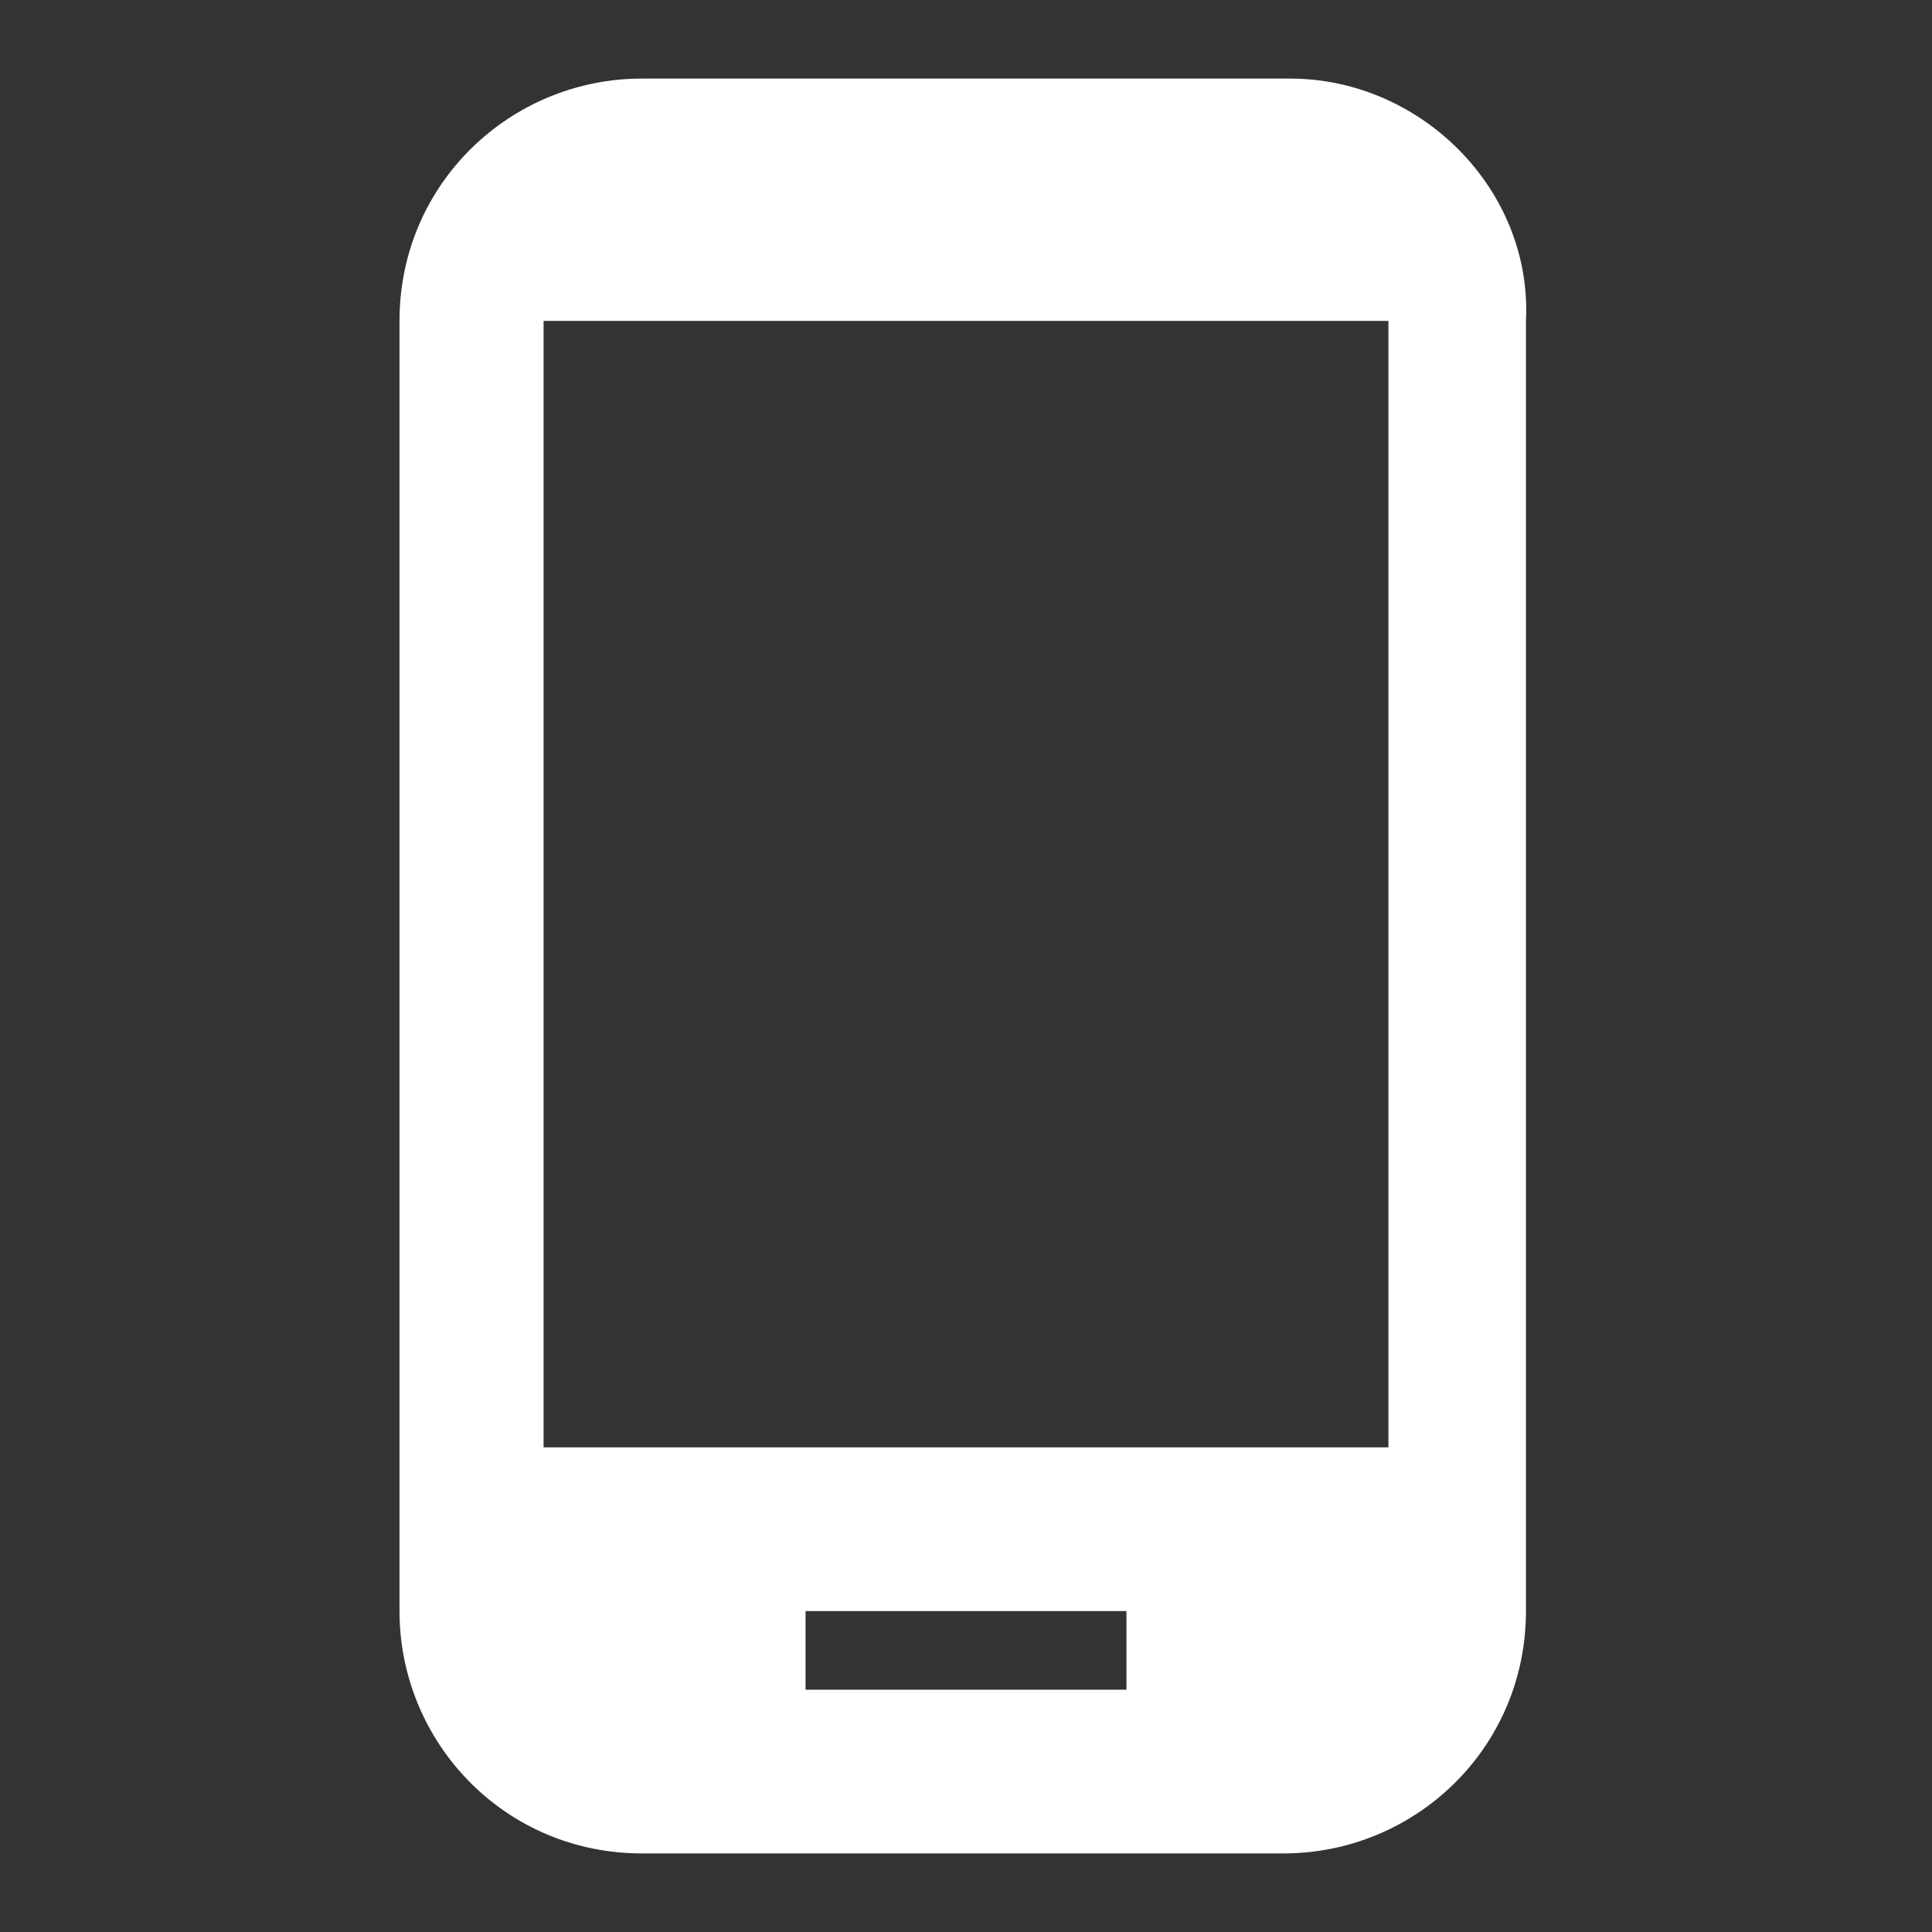 <?xml version="1.0" encoding="utf-8"?>
<!-- Generator: Adobe Illustrator 22.0.1, SVG Export Plug-In . SVG Version: 6.00 Build 0)  -->
<svg version="1.1" id="icono-servicio-app" xmlns="http://www.w3.org/2000/svg" xmlns:xlink="http://www.w3.org/1999/xlink" x="0px"
	 y="0px" width="29.5px" height="29.5px" viewBox="0 0 29.5 29.5" style="enable-background:new 0 0 29.5 29.5;"
	 xml:space="preserve">
<rect x="0" y="0" width="29.5" height="29.5" fill="#333333" stroke="none"/>
<style type="text/css">
	.st0{fill:#FFFFFF;}
</style>
<path id="Trazado_4183" class="st0" d="M19.7,1.2H9.8c-2,0-3.7,1.6-3.7,3.7c0,0,0,0,0,0v19.7c0,2,1.6,3.7,3.7,3.7c0,0,0,0,0,0h9.8
	c2,0,3.7-1.6,3.7-3.7c0,0,0,0,0,0V4.9C23.4,2.9,21.7,1.2,19.7,1.2C19.7,1.2,19.7,1.2,19.7,1.2z M17.2,25.8h-4.9v-1.2h4.9V25.8z
	 M21.2,22.1H8.3V4.9h12.9L21.2,22.1z"/>
</svg>
